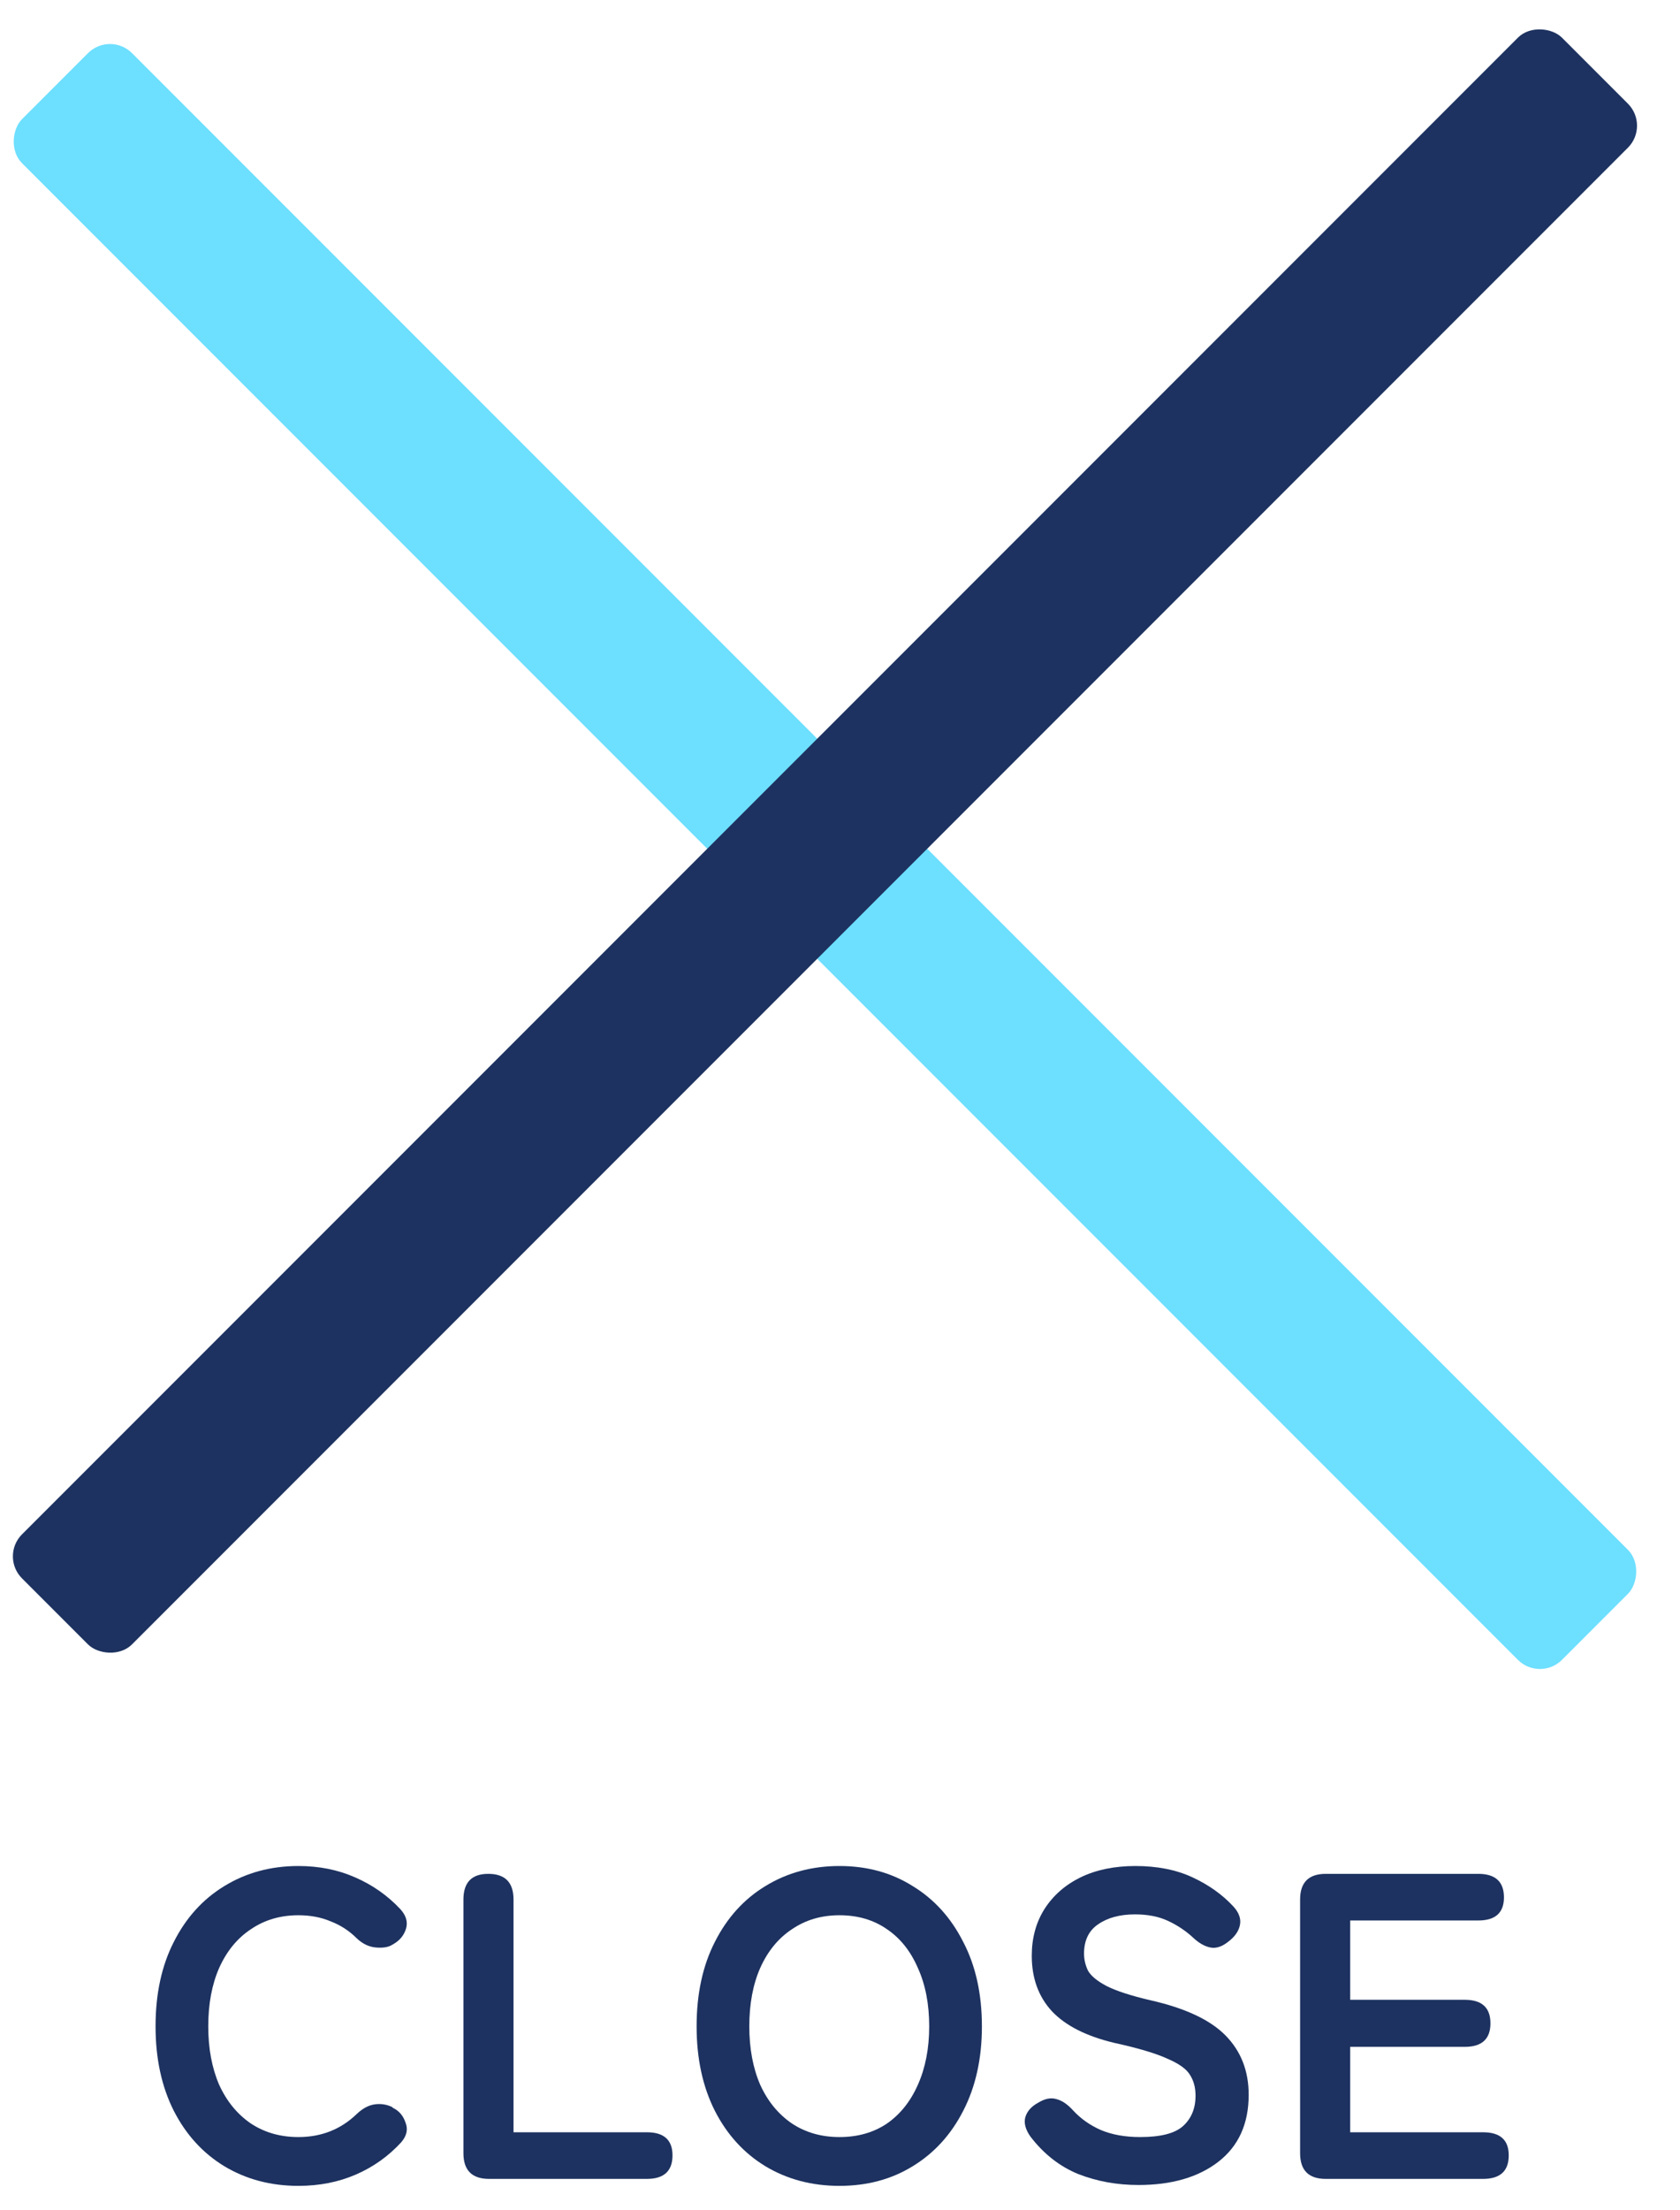 <svg width="54" height="71" viewBox="0 0 54 71" fill="none" xmlns="http://www.w3.org/2000/svg">
<g id="menu_close">
<g id="Group 65">
<rect id="Rectangle 120" x="3.536" y="1" width="70" height="5" rx="1" transform="rotate(45 3.536 1)" fill="#6DDFFF"/>
<rect id="Rectangle 122" y="50" width="70" height="5" rx="1" transform="rotate(-45 0 50)" fill="#1D3260"/>
</g>
<g id="CLOSE">
<path id="Vector" d="M42.615 70C42.064 70 41.789 69.725 41.789 69.174V61.026C41.789 60.475 42.064 60.2 42.615 60.2H47.515C48.066 60.2 48.341 60.452 48.341 60.956C48.341 61.451 48.066 61.698 47.515 61.698H43.399V64.246H47.081C47.632 64.246 47.907 64.498 47.907 65.002C47.907 65.506 47.632 65.758 47.081 65.758H43.399V68.502H47.669C48.22 68.502 48.495 68.749 48.495 69.244C48.495 69.748 48.22 70 47.669 70H42.615Z" fill="#1D3260"/>
<path id="Vector_2" d="M36.594 70.196C35.904 70.196 35.26 70.079 34.662 69.846C34.065 69.603 33.552 69.202 33.122 68.642C32.964 68.418 32.908 68.213 32.954 68.026C33.01 67.83 33.15 67.671 33.374 67.55C33.589 67.419 33.785 67.382 33.962 67.438C34.14 67.485 34.317 67.606 34.494 67.802C34.746 68.073 35.045 68.283 35.39 68.432C35.745 68.581 36.165 68.656 36.65 68.656C37.304 68.656 37.761 68.539 38.022 68.306C38.293 68.063 38.428 67.737 38.428 67.326C38.428 67.065 38.368 66.841 38.246 66.654C38.134 66.467 37.892 66.295 37.518 66.136C37.154 65.968 36.59 65.8 35.824 65.632C34.919 65.417 34.247 65.077 33.808 64.61C33.379 64.143 33.164 63.551 33.164 62.832C33.164 62.263 33.3 61.763 33.57 61.334C33.85 60.895 34.238 60.555 34.732 60.312C35.236 60.069 35.824 59.948 36.496 59.948C37.196 59.948 37.808 60.069 38.33 60.312C38.853 60.555 39.292 60.867 39.646 61.25C39.824 61.446 39.894 61.642 39.856 61.838C39.819 62.034 39.698 62.211 39.492 62.37C39.287 62.538 39.091 62.603 38.904 62.566C38.718 62.529 38.531 62.421 38.344 62.244C38.111 62.029 37.845 61.852 37.546 61.712C37.248 61.572 36.893 61.502 36.482 61.502C35.997 61.502 35.6 61.609 35.292 61.824C34.994 62.029 34.844 62.342 34.844 62.762C34.844 62.949 34.886 63.131 34.97 63.308C35.064 63.476 35.26 63.639 35.558 63.798C35.866 63.957 36.338 64.111 36.972 64.26C38.092 64.512 38.9 64.89 39.394 65.394C39.889 65.898 40.136 66.533 40.136 67.298C40.136 68.231 39.81 68.95 39.156 69.454C38.512 69.949 37.658 70.196 36.594 70.196Z" fill="#1D3260"/>
<path id="Vector_3" d="M26.983 70.224C26.096 70.224 25.303 70.014 24.603 69.594C23.912 69.174 23.371 68.581 22.979 67.816C22.587 67.041 22.391 66.136 22.391 65.1C22.391 64.055 22.587 63.149 22.979 62.384C23.371 61.609 23.912 61.012 24.603 60.592C25.303 60.163 26.096 59.948 26.983 59.948C27.869 59.948 28.653 60.163 29.335 60.592C30.025 61.012 30.567 61.609 30.959 62.384C31.36 63.149 31.561 64.055 31.561 65.1C31.561 66.136 31.36 67.041 30.959 67.816C30.567 68.581 30.025 69.174 29.335 69.594C28.653 70.014 27.869 70.224 26.983 70.224ZM26.983 68.656C27.571 68.656 28.079 68.511 28.509 68.222C28.938 67.923 29.269 67.508 29.503 66.976C29.745 66.435 29.867 65.809 29.867 65.1C29.867 64.381 29.745 63.756 29.503 63.224C29.269 62.683 28.938 62.267 28.509 61.978C28.079 61.679 27.571 61.53 26.983 61.53C26.404 61.53 25.895 61.679 25.457 61.978C25.018 62.267 24.677 62.683 24.435 63.224C24.201 63.756 24.085 64.381 24.085 65.1C24.085 65.809 24.201 66.435 24.435 66.976C24.677 67.508 25.018 67.923 25.457 68.222C25.895 68.511 26.404 68.656 26.983 68.656Z" fill="#1D3260"/>
<path id="Vector_4" d="M15.723 70C15.172 70 14.896 69.725 14.896 69.174V61.026C14.896 60.475 15.162 60.2 15.694 60.2C16.236 60.2 16.506 60.475 16.506 61.026V68.502H20.791C21.341 68.502 21.616 68.749 21.616 69.244C21.616 69.748 21.341 70 20.791 70H15.723Z" fill="#1D3260"/>
<path id="Vector_5" d="M9.592 70.224C8.705 70.224 7.912 70.014 7.212 69.594C6.521 69.174 5.98 68.581 5.588 67.816C5.196 67.041 5 66.136 5 65.1C5 64.055 5.196 63.149 5.588 62.384C5.98 61.609 6.521 61.012 7.212 60.592C7.912 60.163 8.705 59.948 9.592 59.948C10.255 59.948 10.861 60.069 11.412 60.312C11.972 60.555 12.457 60.895 12.868 61.334C13.055 61.539 13.115 61.749 13.05 61.964C12.985 62.169 12.859 62.328 12.672 62.44L12.602 62.482C12.481 62.557 12.308 62.585 12.084 62.566C11.86 62.547 11.655 62.449 11.468 62.272C11.225 62.029 10.945 61.847 10.628 61.726C10.32 61.595 9.975 61.53 9.592 61.53C9.013 61.53 8.505 61.679 8.066 61.978C7.627 62.267 7.287 62.683 7.044 63.224C6.811 63.756 6.694 64.381 6.694 65.1C6.694 65.809 6.811 66.435 7.044 66.976C7.287 67.508 7.627 67.923 8.066 68.222C8.505 68.511 9.013 68.656 9.592 68.656C10.329 68.656 10.955 68.409 11.468 67.914C11.655 67.737 11.846 67.634 12.042 67.606C12.238 67.578 12.425 67.606 12.602 67.69L12.63 67.718C12.826 67.811 12.961 67.97 13.036 68.194C13.12 68.409 13.073 68.619 12.896 68.824C12.485 69.272 12 69.617 11.44 69.86C10.88 70.103 10.264 70.224 9.592 70.224Z" fill="#1D3260"/>
</g>
</g>
</svg>
